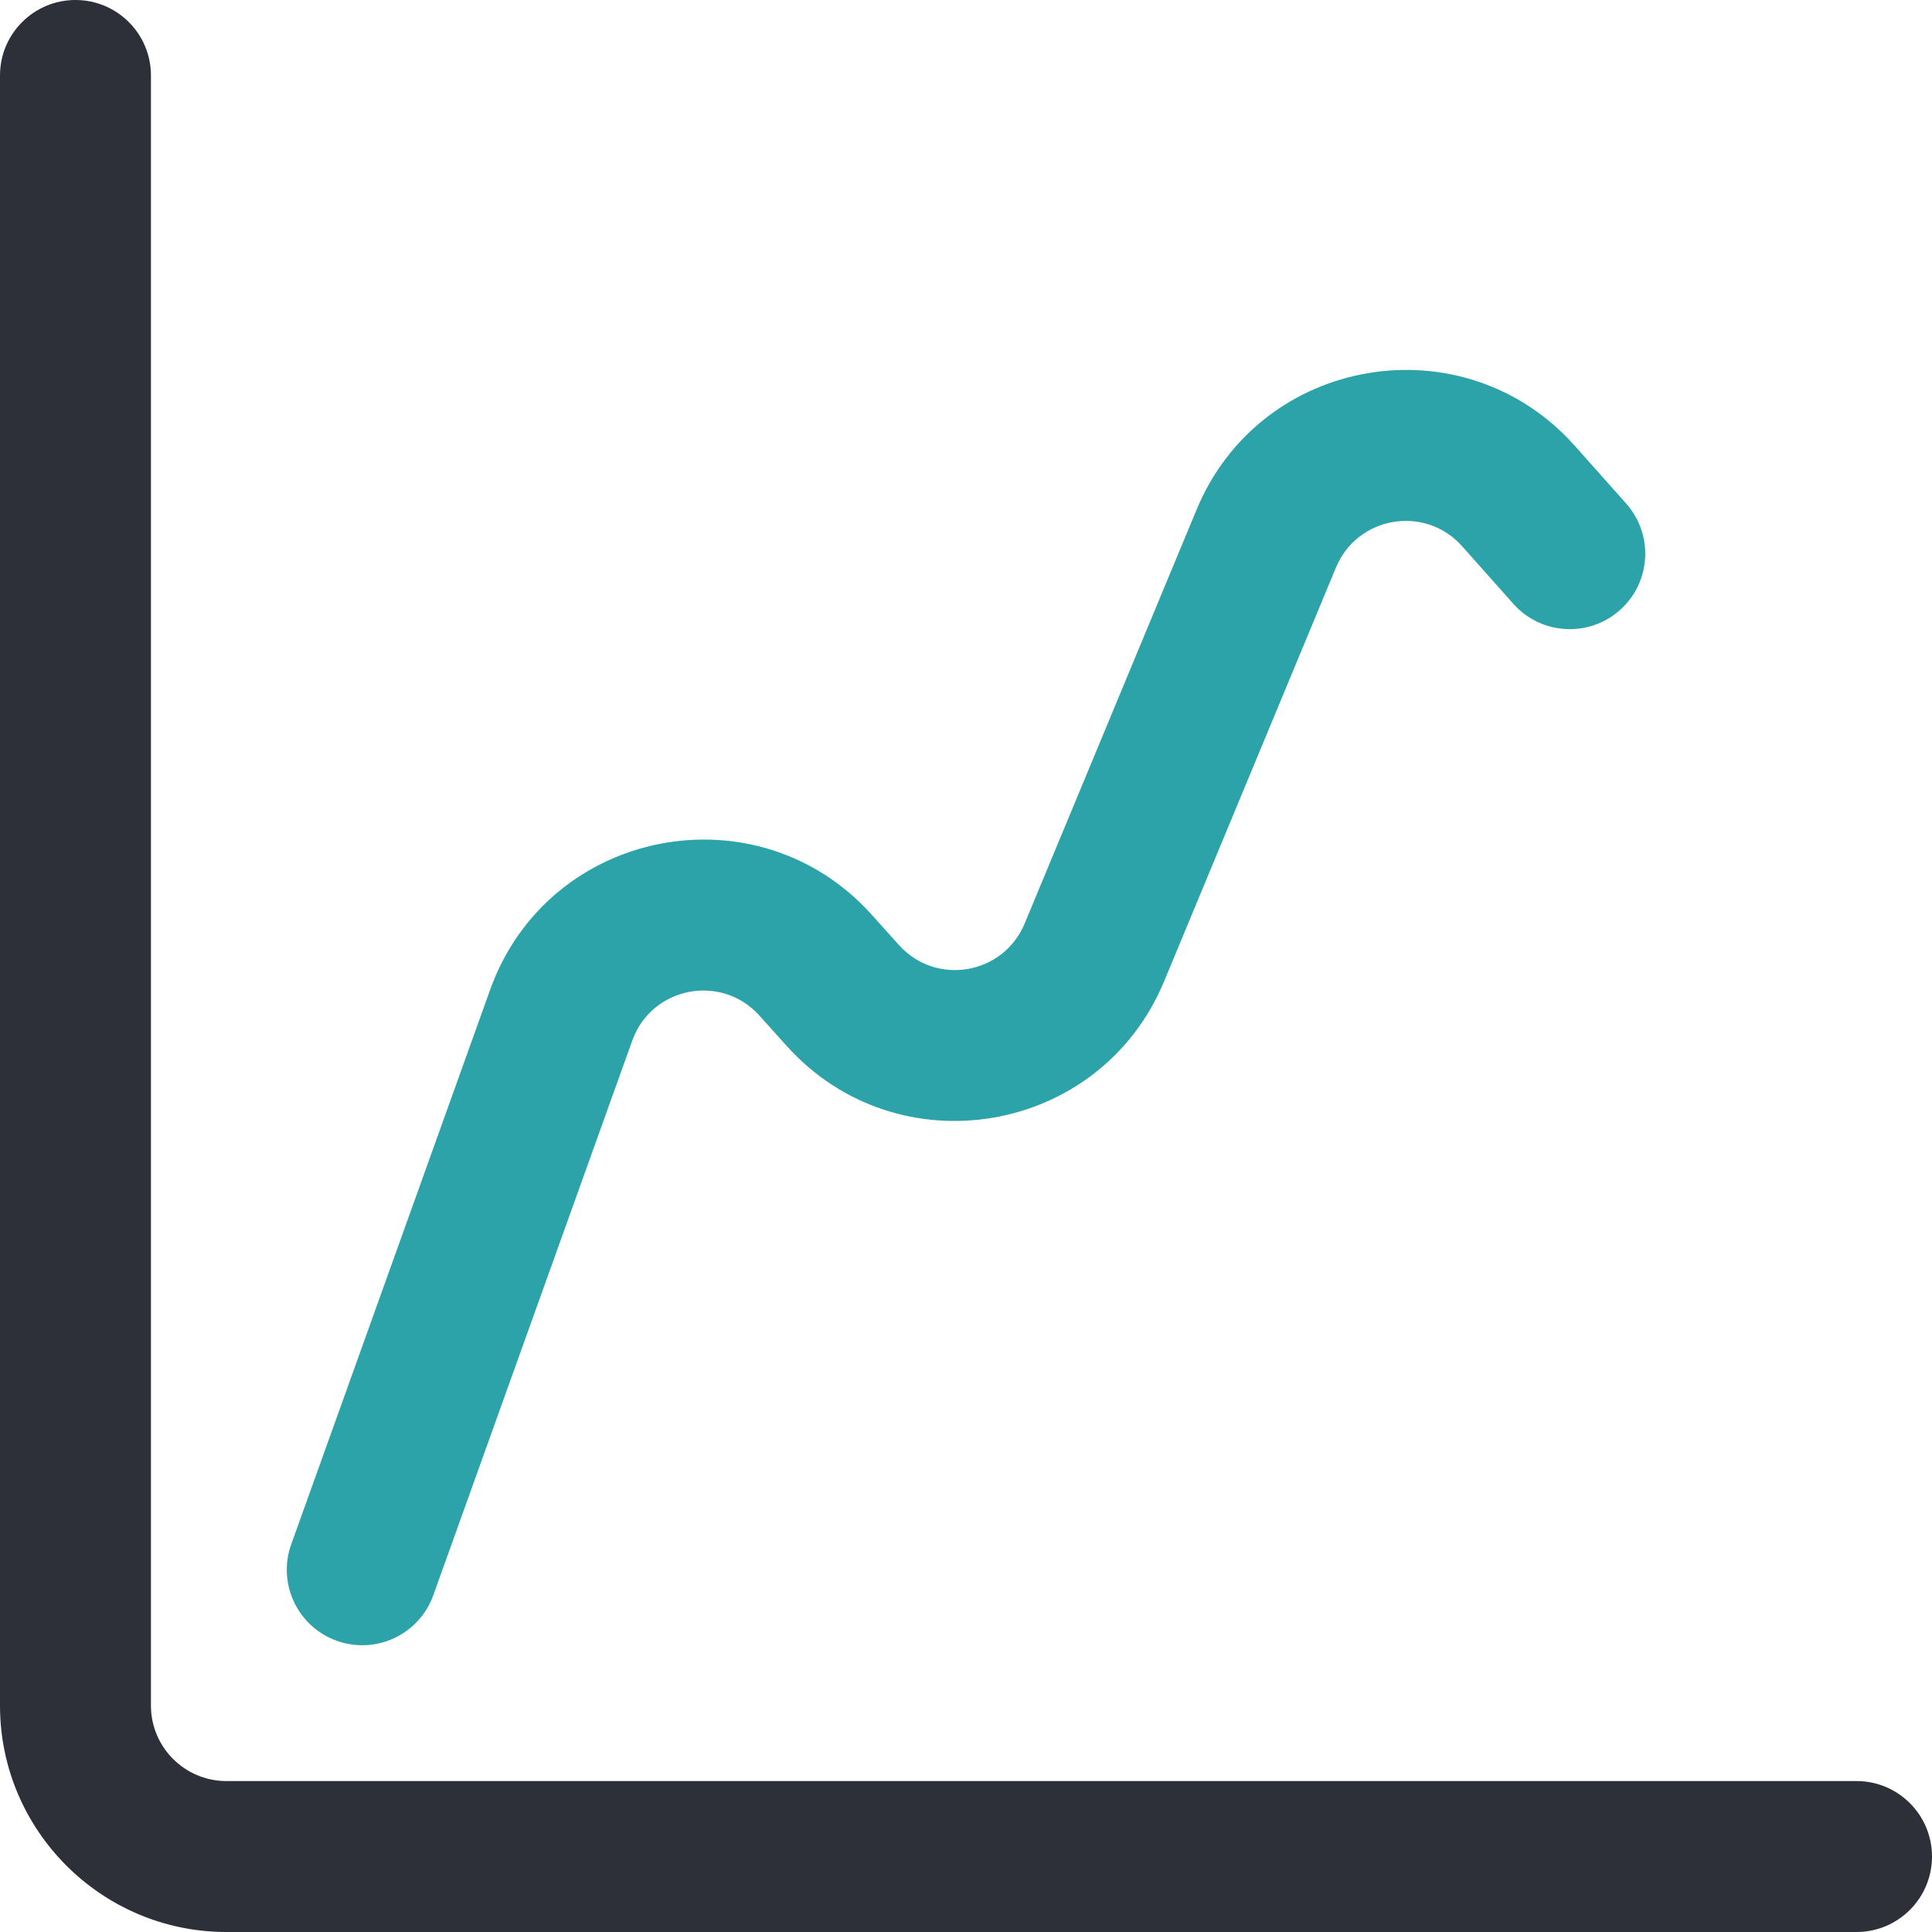 <?xml version="1.0" encoding="UTF-8"?> <svg xmlns="http://www.w3.org/2000/svg" width="64" height="64" viewBox="0 0 64 64" fill="none"><g clip-path="url(#clip0_1546_3659)"><path d="M11.156 54.353C12.464 54.822 13.891 54.136 14.354 52.844L20.945 34.47C21.584 32.687 23.893 32.236 25.158 33.644L26.056 34.644C29.738 38.743 36.444 37.607 38.562 32.509L44.257 18.797C44.963 17.098 47.206 16.715 48.434 18.094L50.133 20.004C51.051 21.035 52.631 21.127 53.663 20.209C54.694 19.291 54.786 17.711 53.868 16.68L52.169 14.77C48.496 10.643 41.763 11.767 39.64 16.879L33.944 30.591C33.238 32.292 31.007 32.674 29.776 31.303L28.878 30.303C25.087 26.082 18.157 27.434 16.238 32.782L9.648 51.156C9.181 52.456 9.857 53.887 11.156 54.353Z" fill="#2CA3A8"></path><path d="M61.5 59H7.5C6.122 59 5 57.879 5 56.5V2.5C5 1.119 3.881 0 2.5 0C1.119 0 0 1.119 0 2.5V56.5C0 60.636 3.365 64 7.5 64H61.5C62.881 64 64 62.881 64 61.5C64 60.119 62.881 59 61.5 59Z" fill="#2D3039"></path></g><defs><clipPath id="clip0_1546_3659"><rect width="64" height="64" fill="white"></rect></clipPath></defs></svg> 